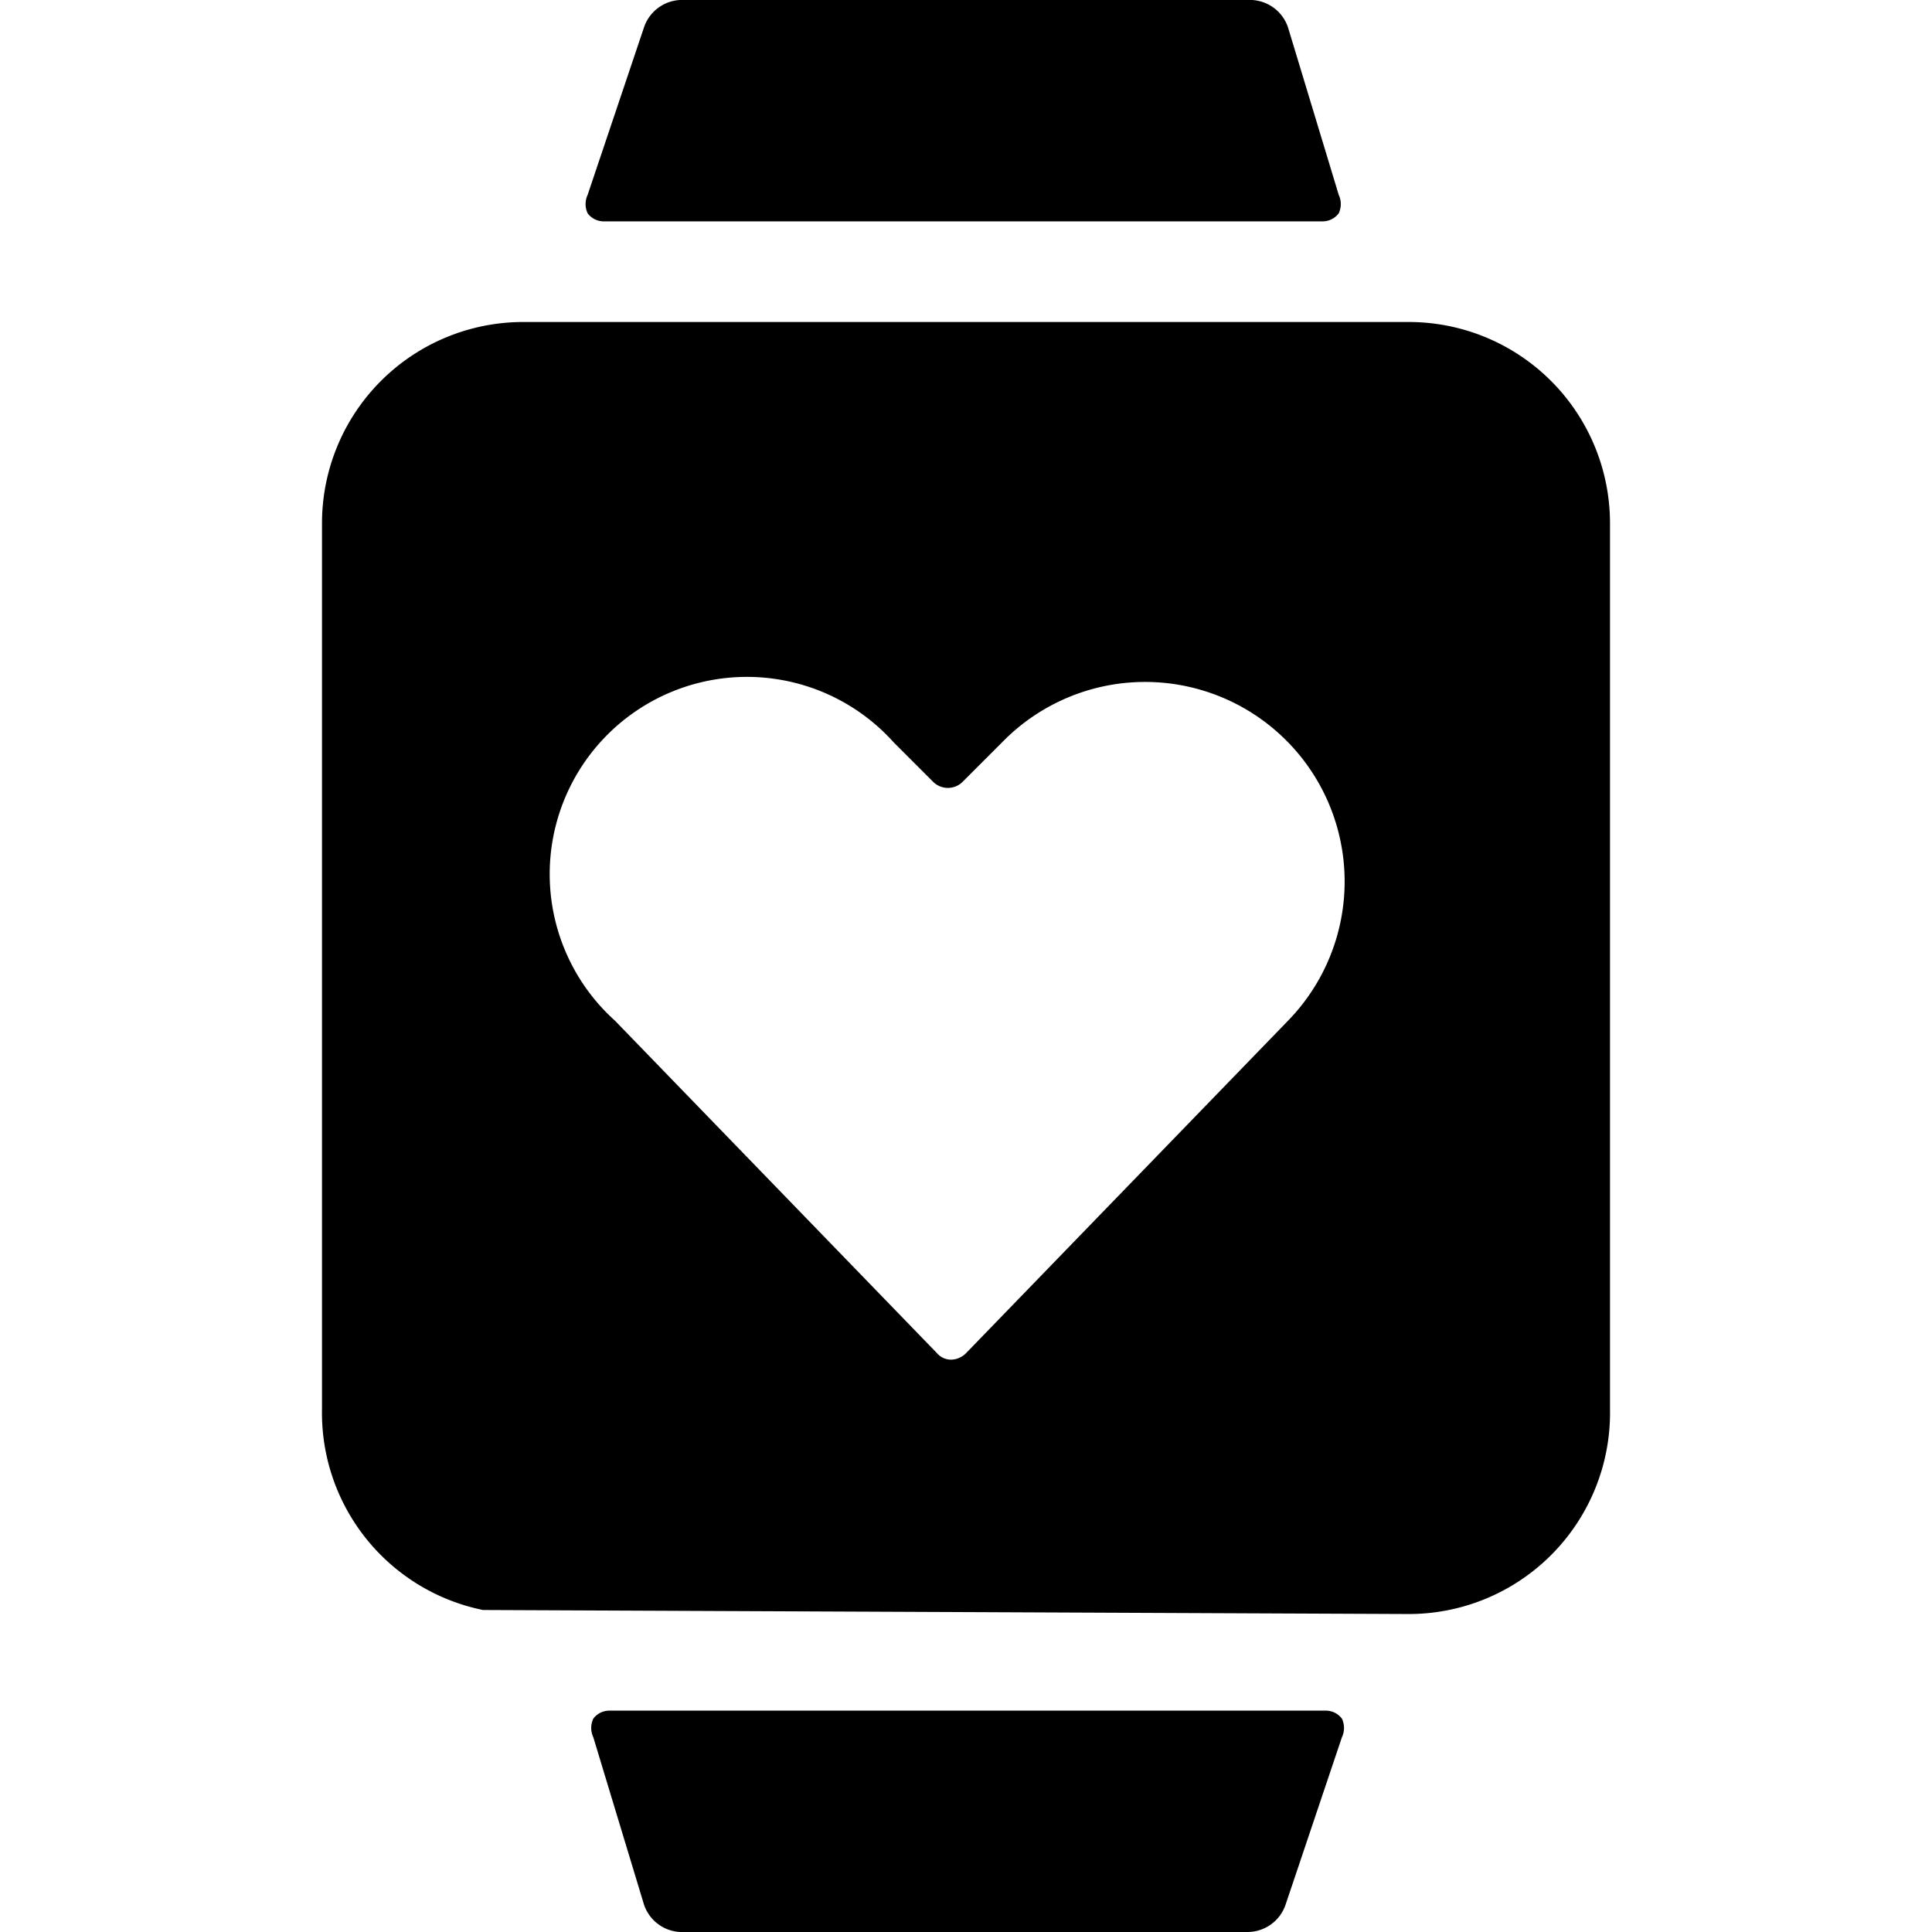 <svg xmlns="http://www.w3.org/2000/svg" viewBox="0 0 24 24" id="Smart-Watch-Square-Heart--Streamline-Ultimate"><desc>Smart Watch Square Heart Streamline Icon: https://streamlinehq.com</desc><g id="Smart-Watch-Square-Heart--Streamline-Ultimate.svg"><path d="M16.43 2.75a0.25 0.25 0 0 0 0.2 -0.1 0.27 0.27 0 0 0 0 -0.23L16 0.34a0.5 0.5 0 0 0 -0.5 -0.34h-7a0.5 0.5 0 0 0 -0.5 0.34l-0.7 2.08a0.27 0.27 0 0 0 0 0.23 0.25 0.25 0 0 0 0.2 0.1Z" fill="#000000" stroke-width="1"></path><path d="M7.57 21.25a0.25 0.25 0 0 0 -0.2 0.1 0.27 0.27 0 0 0 0 0.23L8 23.66a0.5 0.5 0 0 0 0.5 0.34h7a0.5 0.5 0 0 0 0.47 -0.34l0.7 -2.08a0.27 0.27 0 0 0 0 -0.23 0.25 0.25 0 0 0 -0.2 -0.1Z" fill="#000000" stroke-width="1"></path><path d="M17.5 4h-11A2.5 2.5 0 0 0 4 6.5v11A2.5 2.5 0 0 0 6 20l11.5 0.05A2.5 2.5 0 0 0 20 17.5v-11A2.5 2.5 0 0 0 17.5 4ZM16 12.68l-4 4.13a0.27 0.27 0 0 1 -0.18 0.08 0.23 0.23 0 0 1 -0.18 -0.08l-4 -4.13a2.45 2.45 0 1 1 3.46 -3.46l0.5 0.5a0.26 0.26 0 0 0 0.35 0l0.5 -0.5A2.45 2.45 0 1 1 16 12.68Z" fill="#000000" stroke-width="1"></path></g></svg>